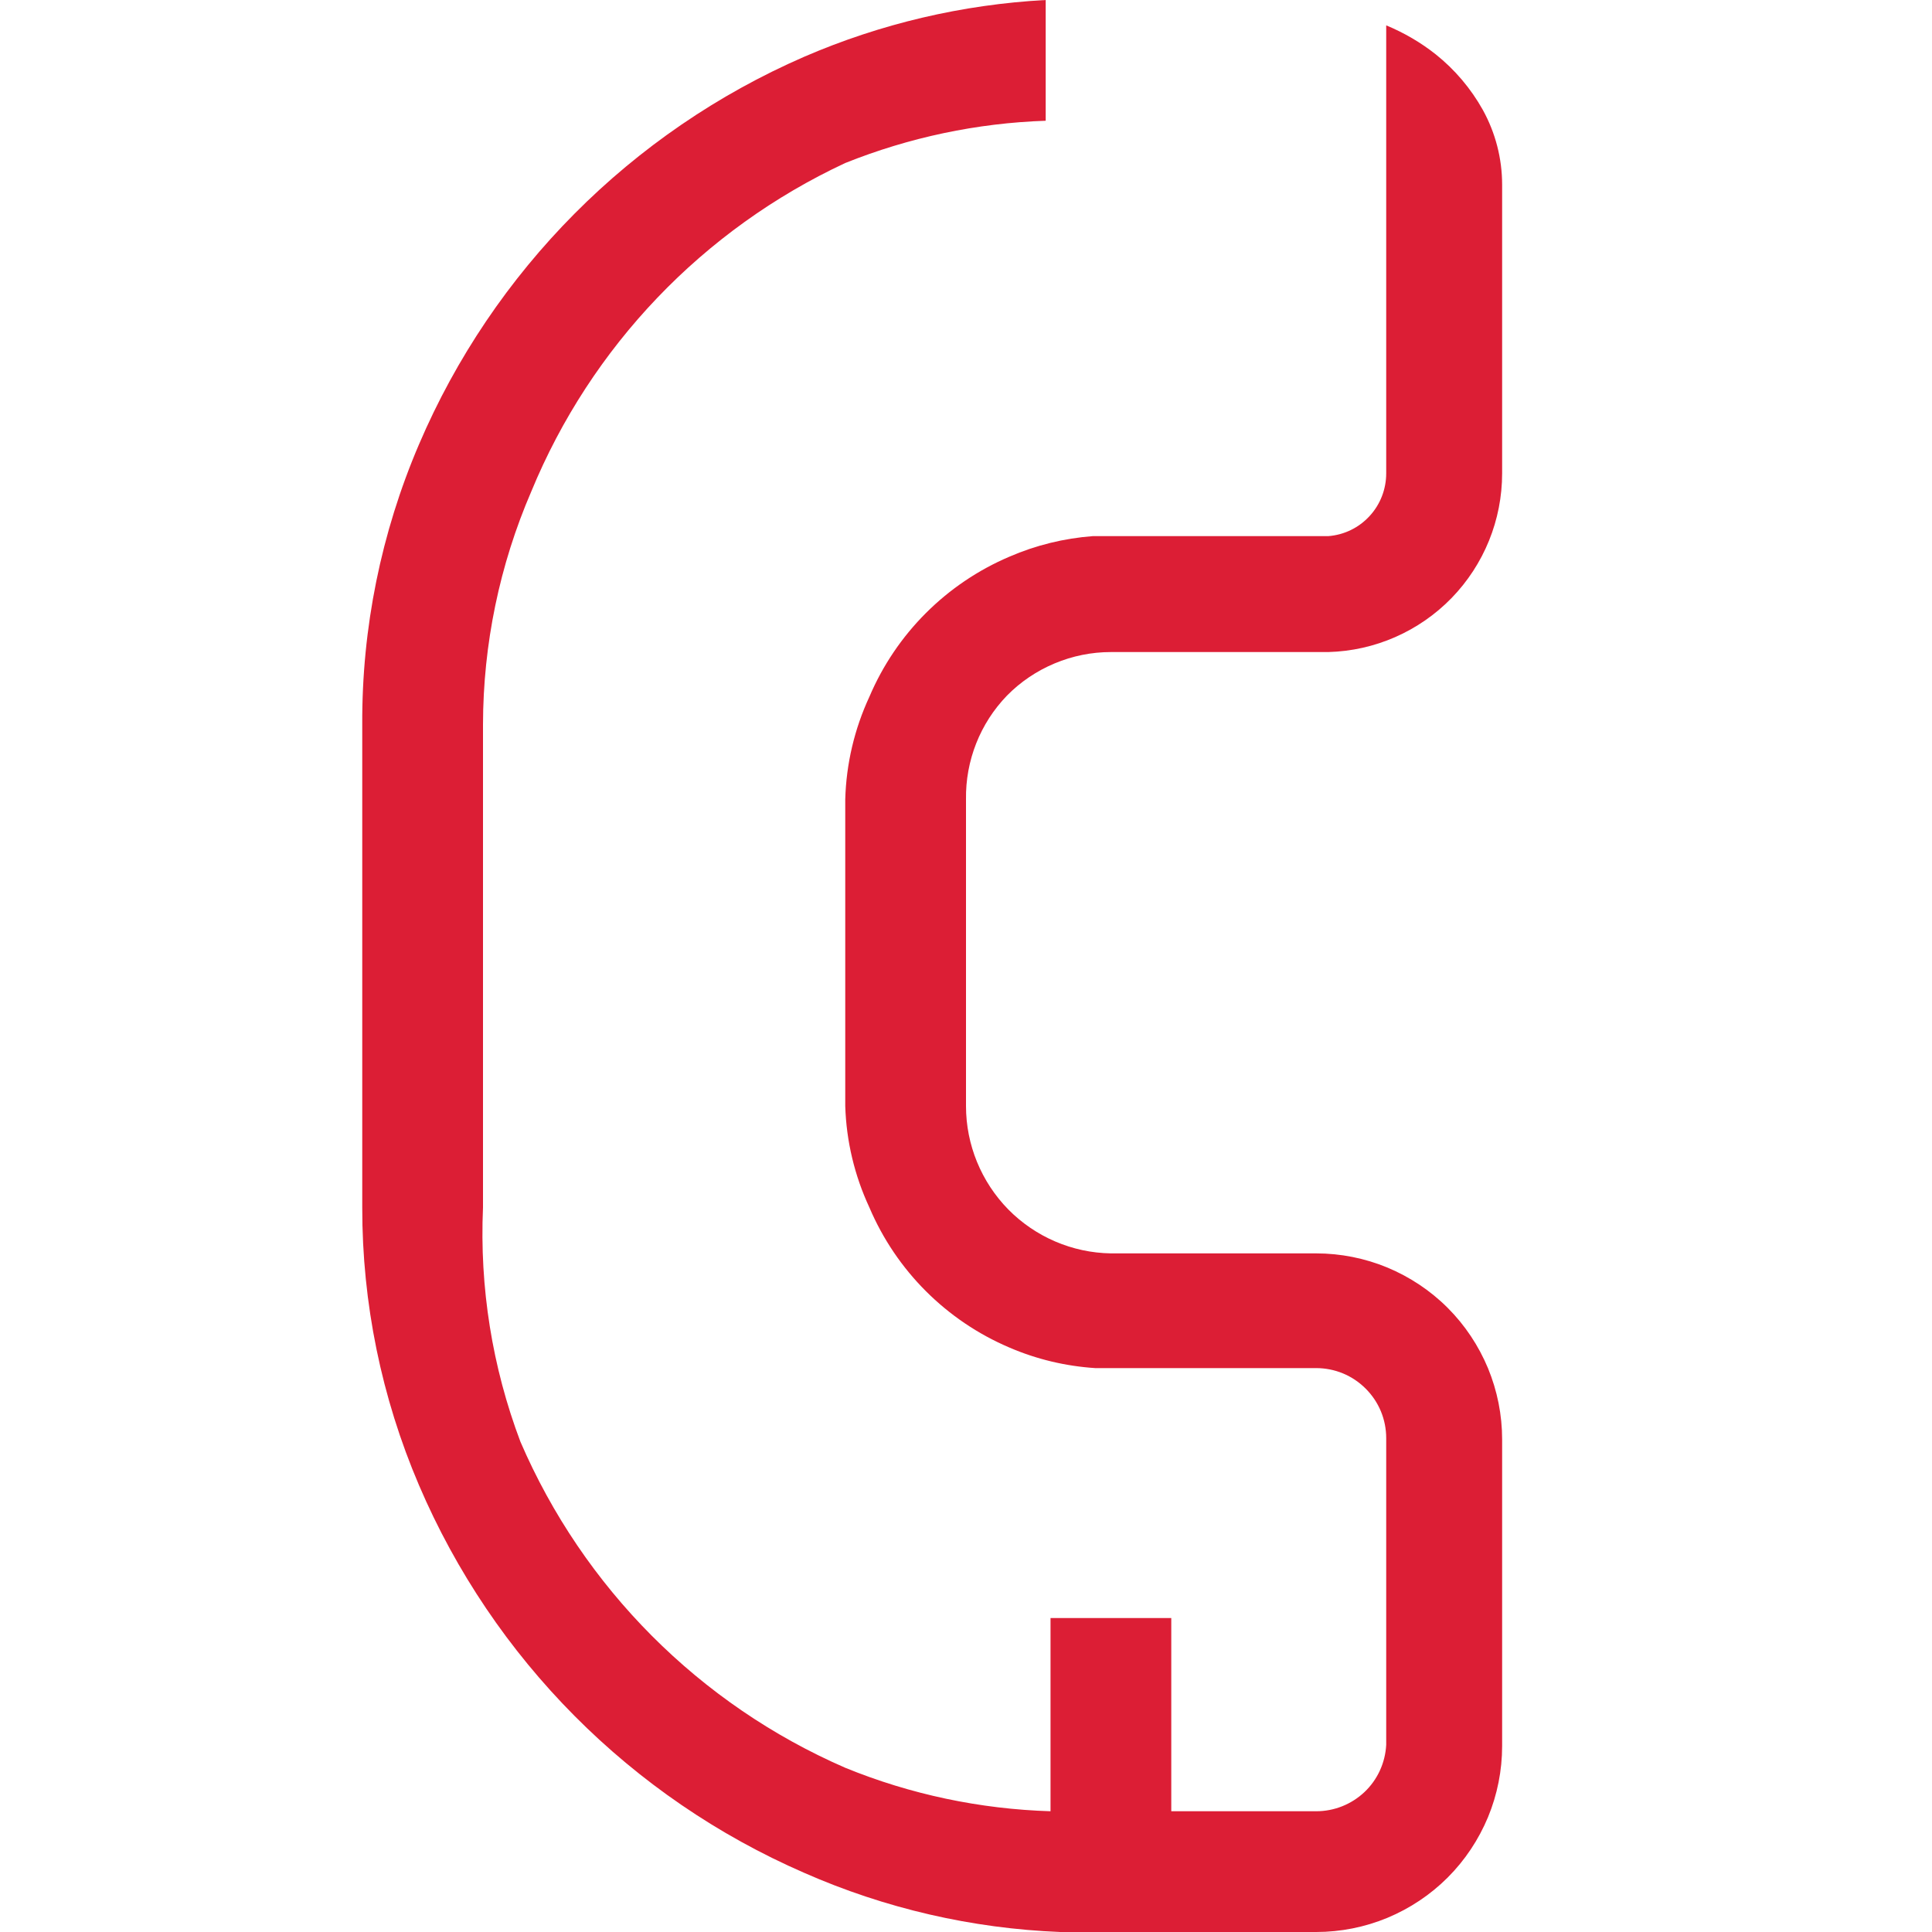 <svg width="16" height="16" viewBox="0 0 16 16" fill="none" xmlns="http://www.w3.org/2000/svg">
<path d="M8.34 5.76C8.452 5.646 8.586 5.556 8.734 5.494C8.882 5.432 9.04 5.4 9.2 5.4H11C11.386 5.39 11.752 5.229 12.021 4.953C12.29 4.676 12.44 4.306 12.44 3.92V1.53C12.44 1.313 12.385 1.1 12.28 0.91C12.181 0.733 12.049 0.577 11.89 0.45C11.765 0.351 11.627 0.271 11.48 0.21V3.92C11.48 4.051 11.431 4.178 11.342 4.274C11.253 4.371 11.131 4.43 11 4.44H9.05C8.812 4.458 8.579 4.515 8.36 4.61C7.838 4.832 7.422 5.248 7.2 5.77C7.076 6.037 7.008 6.326 7 6.62V9.16C7.009 9.451 7.077 9.736 7.2 10C7.422 10.522 7.838 10.938 8.36 11.16C8.585 11.257 8.825 11.314 9.07 11.33H10.9C10.976 11.33 11.052 11.345 11.122 11.374C11.192 11.403 11.256 11.446 11.31 11.5C11.364 11.554 11.407 11.618 11.436 11.688C11.465 11.758 11.48 11.834 11.48 11.91V14.45C11.472 14.599 11.408 14.739 11.3 14.841C11.192 14.943 11.049 15 10.9 15H9.7V13.4H8.7V15C8.116 14.982 7.541 14.861 7 14.64C5.793 14.115 4.831 13.149 4.31 11.94C4.076 11.321 3.971 10.661 4 10V6C4.001 5.336 4.137 4.679 4.4 4.07C4.895 2.869 5.823 1.899 7 1.35C7.529 1.138 8.091 1.019 8.66 1V0C7.971 0.037 7.294 0.196 6.66 0.47C5.226 1.094 4.085 2.242 3.47 3.68C3.156 4.413 2.996 5.203 3 6V10C2.999 10.791 3.159 11.573 3.47 12.3C4.085 13.738 5.226 14.886 6.66 15.51C7.33 15.805 8.049 15.971 8.78 16H10.9C11.102 16 11.303 15.96 11.489 15.883C11.676 15.805 11.846 15.692 11.989 15.549C12.132 15.406 12.245 15.236 12.323 15.049C12.4 14.863 12.44 14.662 12.44 14.46V11.92C12.44 11.718 12.4 11.518 12.323 11.331C12.245 11.144 12.132 10.974 11.989 10.831C11.846 10.688 11.676 10.575 11.489 10.497C11.303 10.42 11.102 10.38 10.9 10.38H9.2C8.88 10.375 8.575 10.244 8.35 10.016C8.126 9.787 8 9.48 8 9.16V6.62C7.995 6.3 8.117 5.99 8.34 5.76Z" fill="#DC1E35"/>
</svg>
